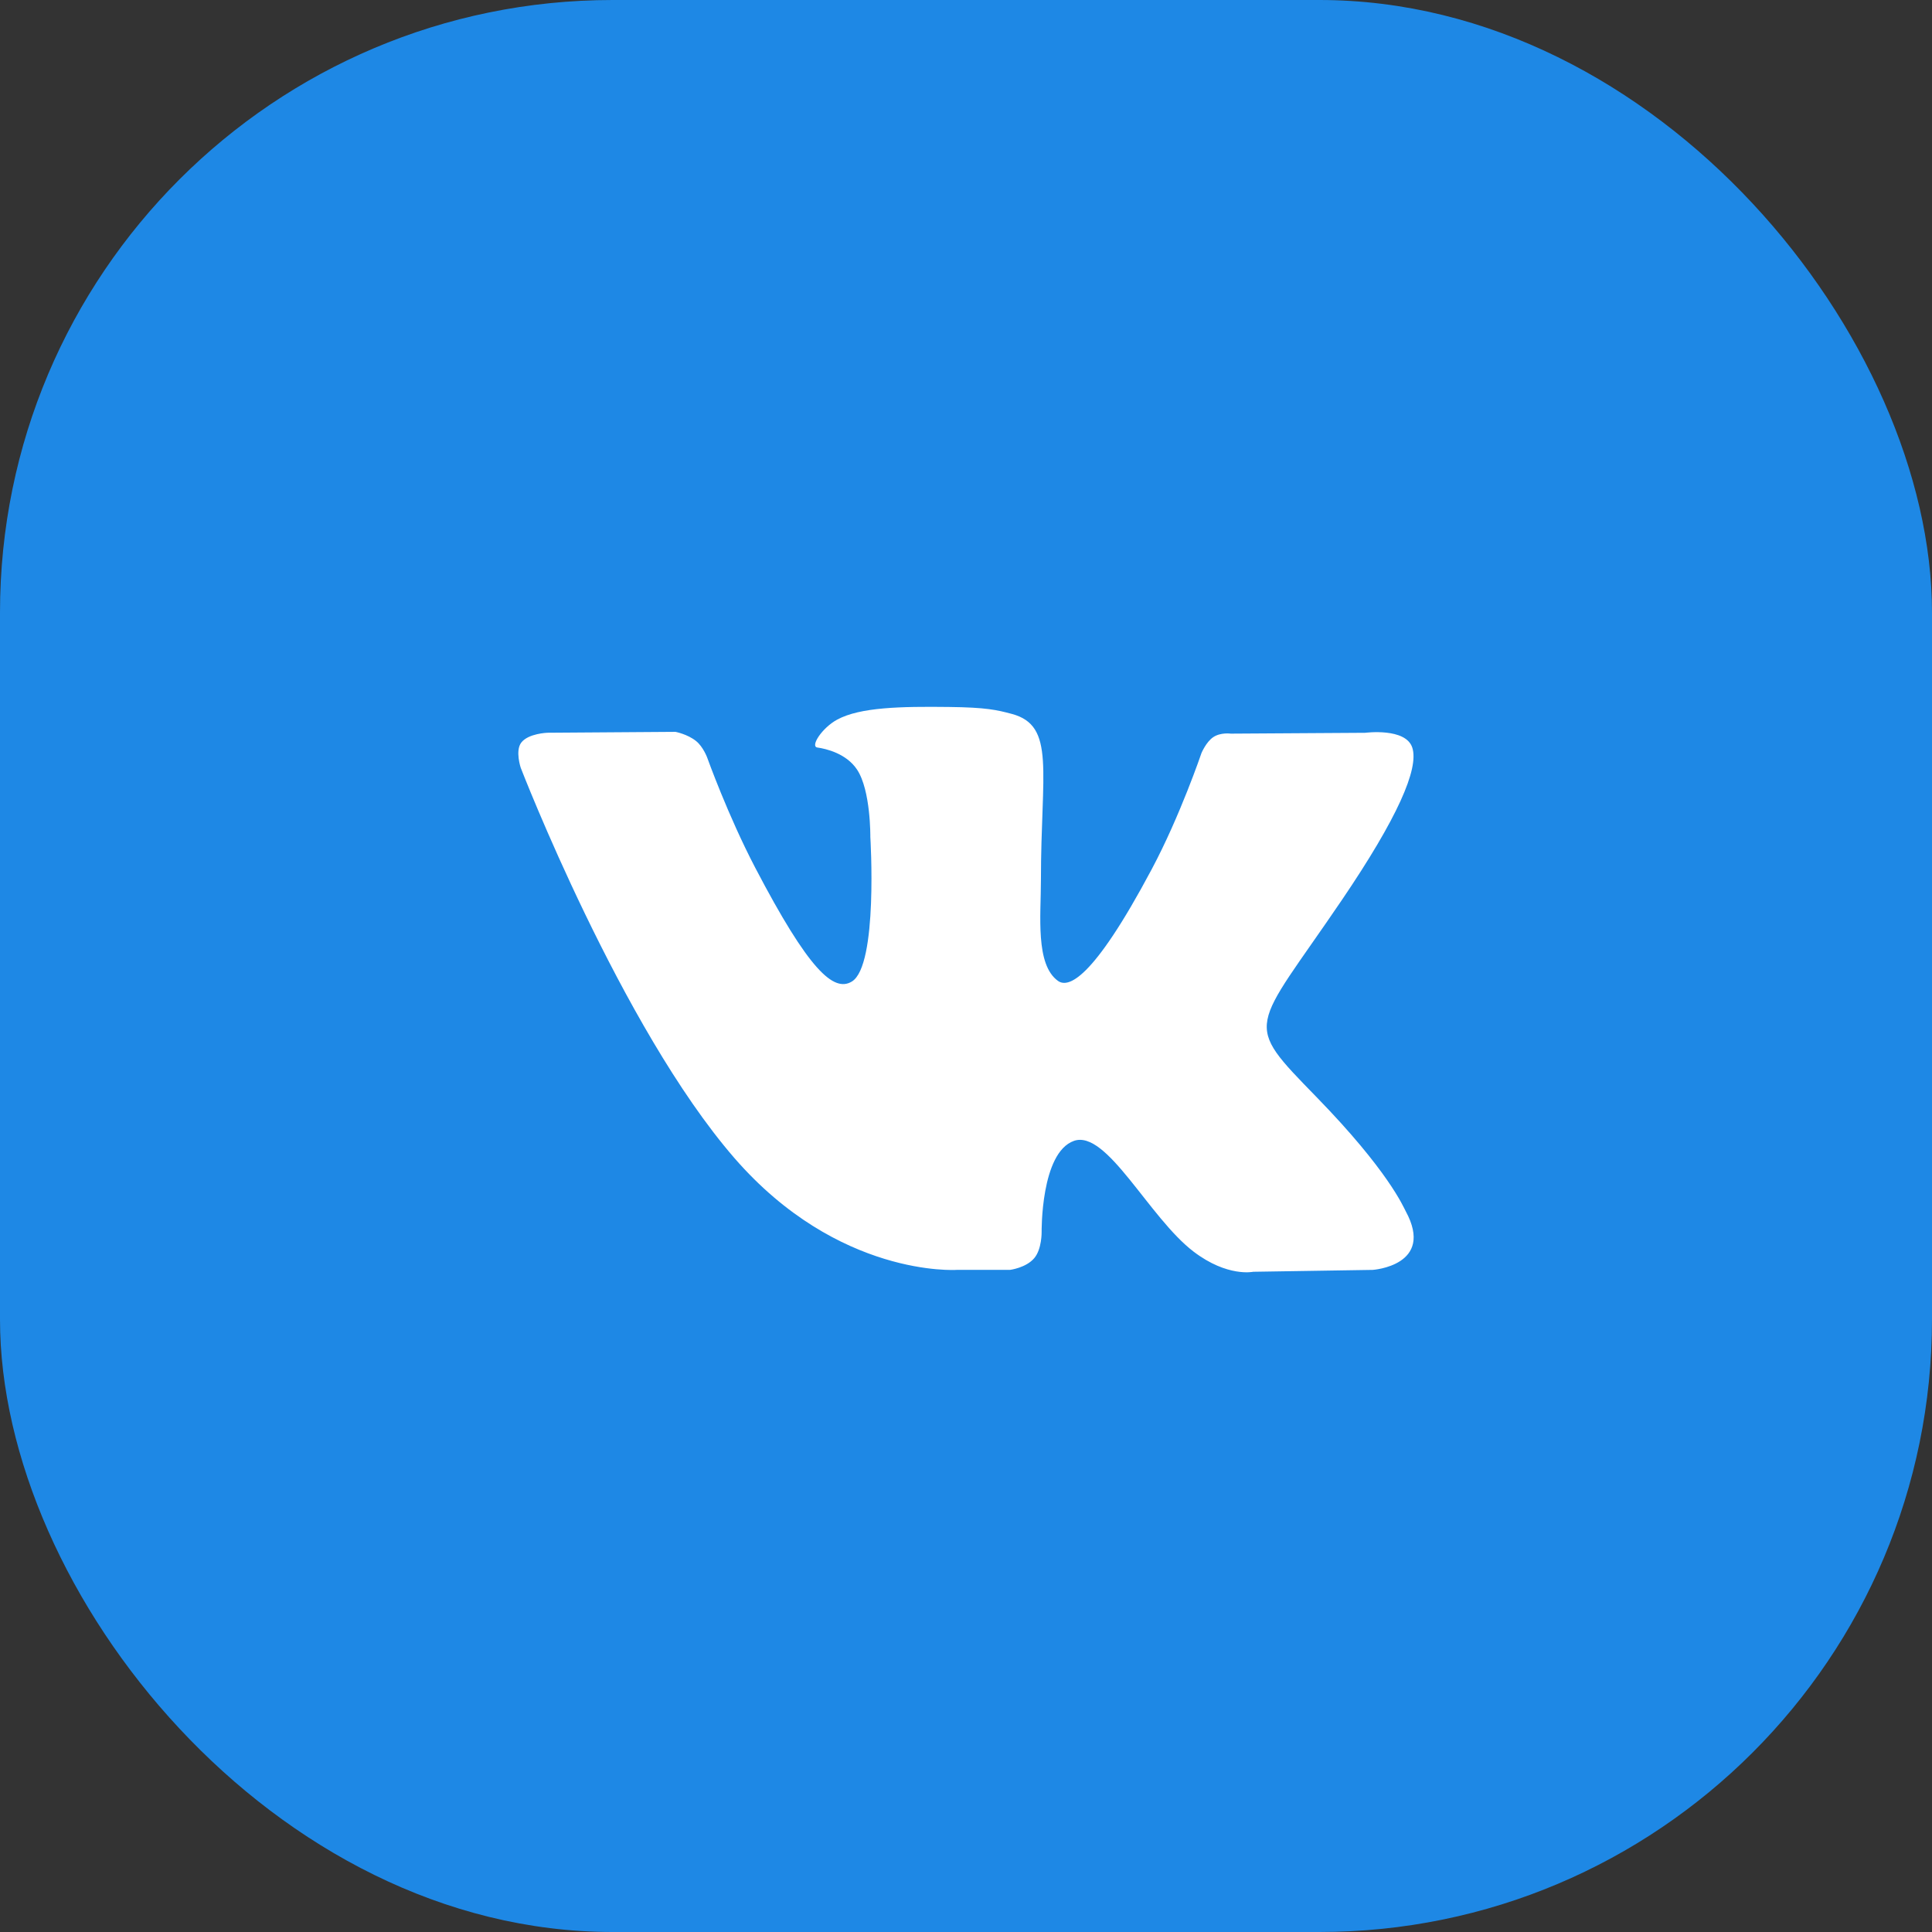 <svg width="41" height="41" viewBox="0 0 41 41" fill="none" xmlns="http://www.w3.org/2000/svg">
<rect x="0" y="0" width="41" height="41" fill="#333333" stroke="none"/>
<rect width="41" height="41" rx="13" fill="#1E88E5"/>
<path d="M20.297 26.949H21.432C21.432 26.949 21.775 26.907 21.95 26.698C22.111 26.506 22.105 26.146 22.105 26.146C22.105 26.146 22.083 24.46 22.791 24.211C23.488 23.967 24.383 25.841 25.332 26.563C26.049 27.108 26.595 26.989 26.595 26.989L29.132 26.949C29.132 26.949 30.46 26.859 29.831 25.703C29.78 25.609 29.464 24.849 27.944 23.287C26.352 21.652 26.566 21.917 28.483 19.09C29.65 17.368 30.117 16.316 29.971 15.866C29.832 15.438 28.973 15.551 28.973 15.551L26.118 15.569C26.118 15.569 25.907 15.538 25.749 15.642C25.596 15.744 25.497 15.981 25.497 15.981C25.497 15.981 25.045 17.314 24.441 18.447C23.169 20.838 22.66 20.964 22.452 20.816C21.969 20.47 22.09 19.425 22.09 18.683C22.09 16.366 22.407 15.4 21.471 15.15C21.16 15.067 20.932 15.012 20.138 15.003C19.119 14.991 18.255 15.007 17.767 15.271C17.442 15.447 17.191 15.84 17.344 15.863C17.533 15.89 17.961 15.99 18.188 16.332C18.481 16.772 18.47 17.763 18.47 17.763C18.47 17.763 18.639 20.491 18.077 20.83C17.691 21.063 17.163 20.588 16.029 18.418C15.448 17.307 15.008 16.078 15.008 16.078C15.008 16.078 14.924 15.849 14.773 15.727C14.59 15.579 14.334 15.531 14.334 15.531L11.619 15.55C11.619 15.55 11.212 15.563 11.062 15.759C10.929 15.933 11.051 16.294 11.051 16.294C11.051 16.294 13.177 21.798 15.583 24.573C17.791 27.116 20.297 26.949 20.297 26.949Z" fill="white"/>
</svg>

